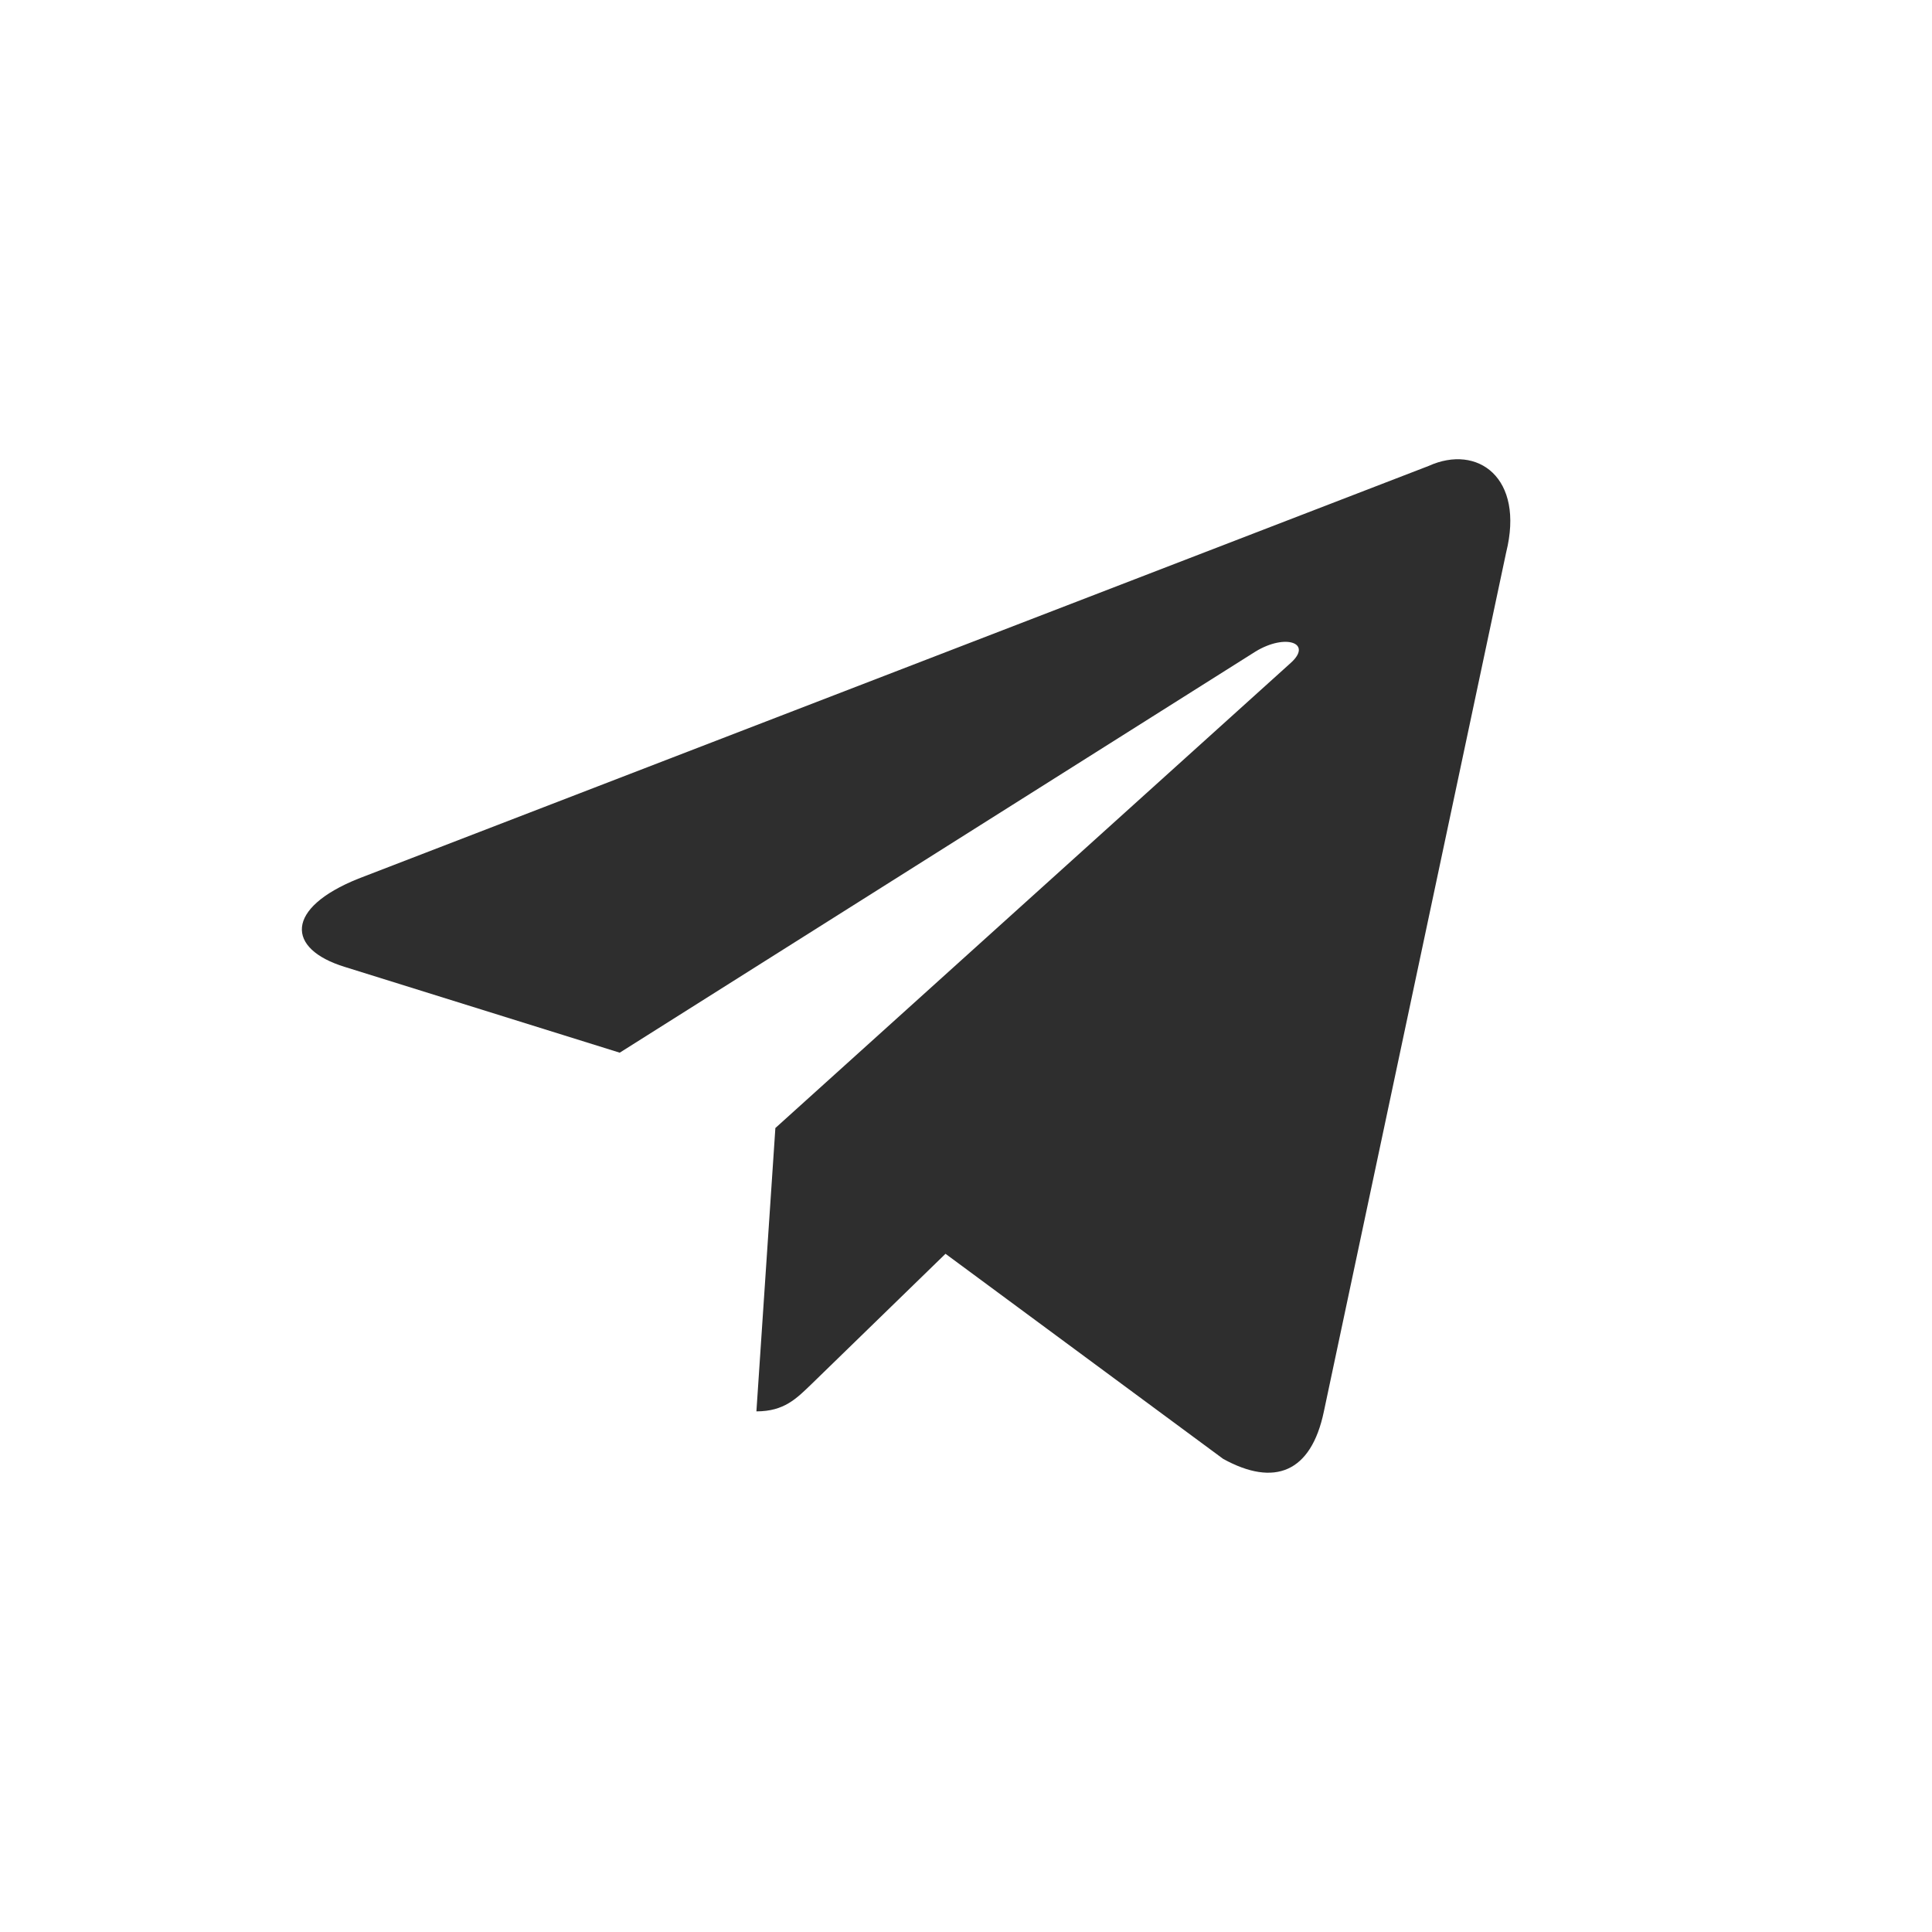 <?xml version="1.0" encoding="UTF-8"?> <svg xmlns="http://www.w3.org/2000/svg" width="128" height="128" viewBox="0 0 128 128" fill="none"> <path d="M94.658 30.867L23.738 58.215C18.898 60.159 18.926 62.859 22.85 64.063L41.058 69.743L83.186 43.163C85.178 41.951 86.998 42.603 85.502 43.931L51.37 74.735H51.362L51.37 74.739L50.114 93.507C51.954 93.507 52.766 92.663 53.798 91.667L62.642 83.067L81.038 96.655C84.43 98.523 86.866 97.563 87.71 93.515L99.786 36.603C101.022 31.647 97.894 29.403 94.658 30.867Z" fill="#2E2E2E"></path> </svg> 